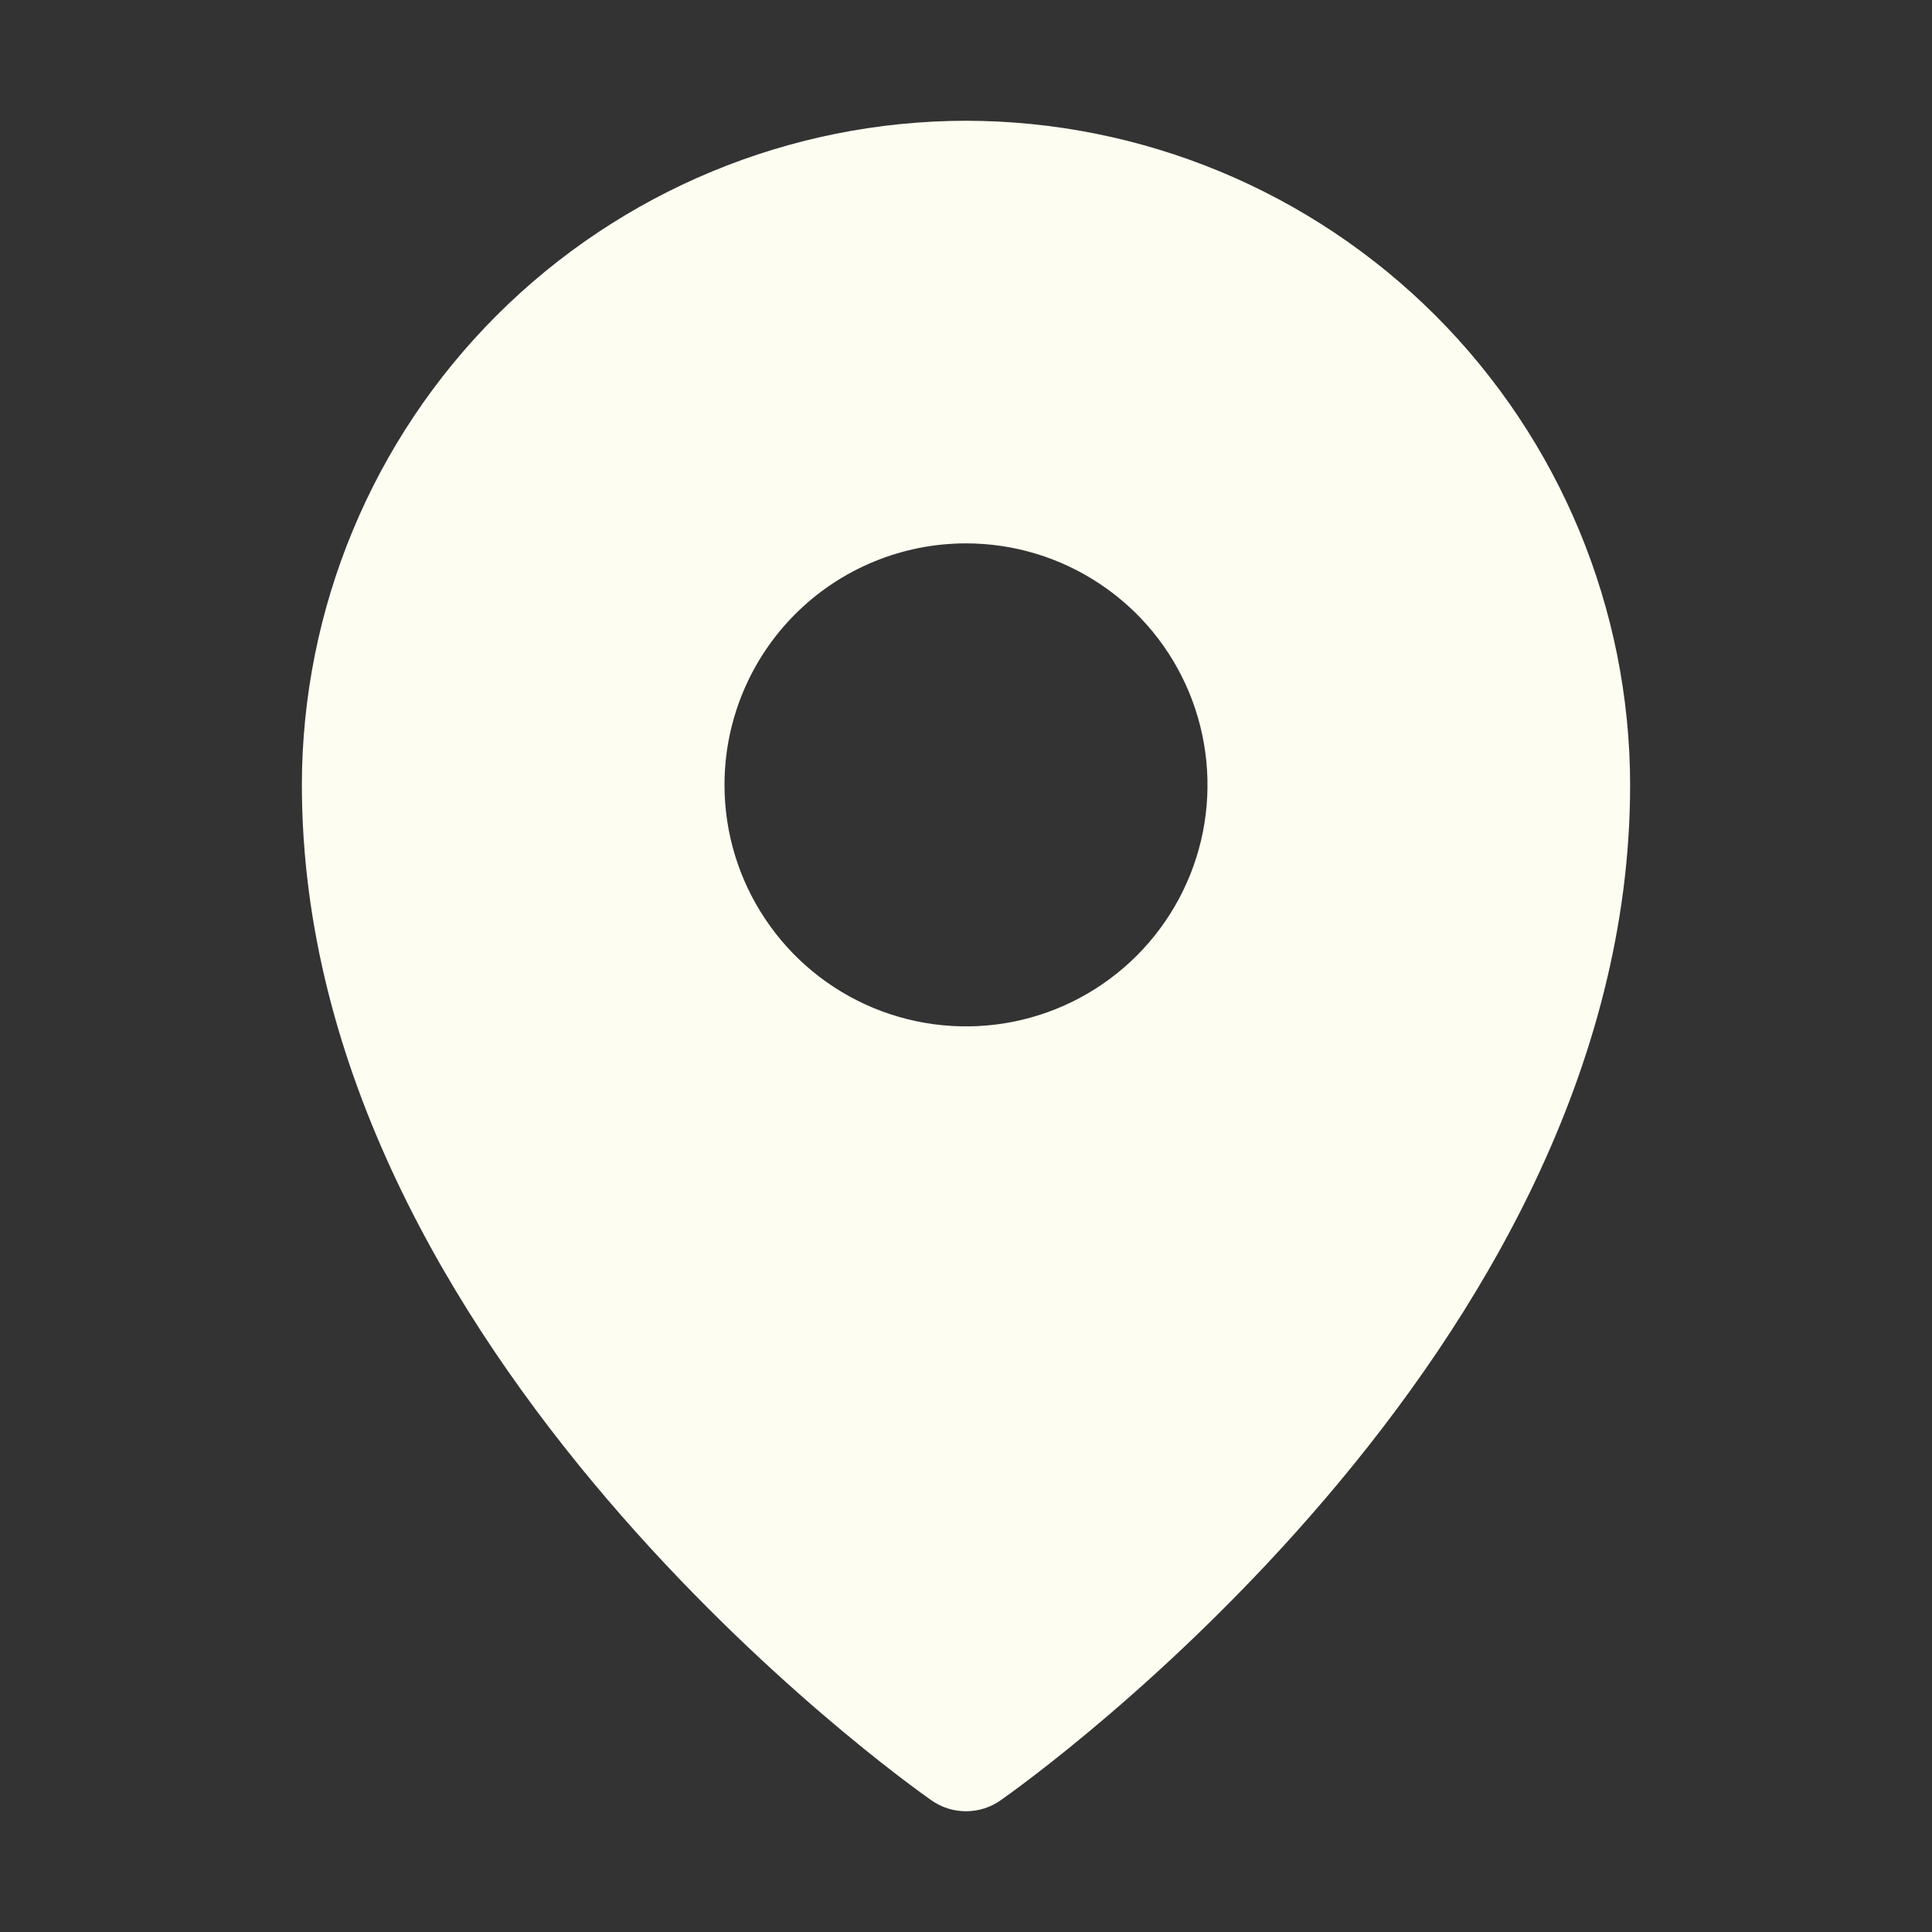 <svg width="28" height="28" viewBox="0 0 28 28" fill="none" xmlns="http://www.w3.org/2000/svg">
<rect x="0" y="0" width="28" height="28" fill="#333333" stroke="none"/>
<g id="Frame">
<path id="Vector" d="M14 1.75C11.448 1.753 9.002 2.768 7.197 4.572C5.393 6.377 4.378 8.823 4.375 11.375C4.375 19.611 13.125 25.831 13.498 26.091C13.645 26.195 13.82 26.25 14 26.25C14.18 26.25 14.355 26.195 14.502 26.091C14.875 25.831 23.625 19.611 23.625 11.375C23.622 8.823 22.607 6.377 20.803 4.572C18.998 2.768 16.552 1.753 14 1.75ZM14 7.875C14.692 7.875 15.369 8.08 15.944 8.465C16.52 8.849 16.969 9.396 17.234 10.036C17.498 10.675 17.568 11.379 17.433 12.058C17.298 12.737 16.964 13.36 16.475 13.85C15.985 14.339 15.362 14.673 14.683 14.808C14.004 14.943 13.3 14.873 12.661 14.609C12.021 14.344 11.474 13.895 11.09 13.319C10.705 12.744 10.5 12.067 10.5 11.375C10.5 10.447 10.869 9.556 11.525 8.9C12.181 8.244 13.072 7.875 14 7.875Z" fill="#FDFDF1"/>
</g>
</svg>
